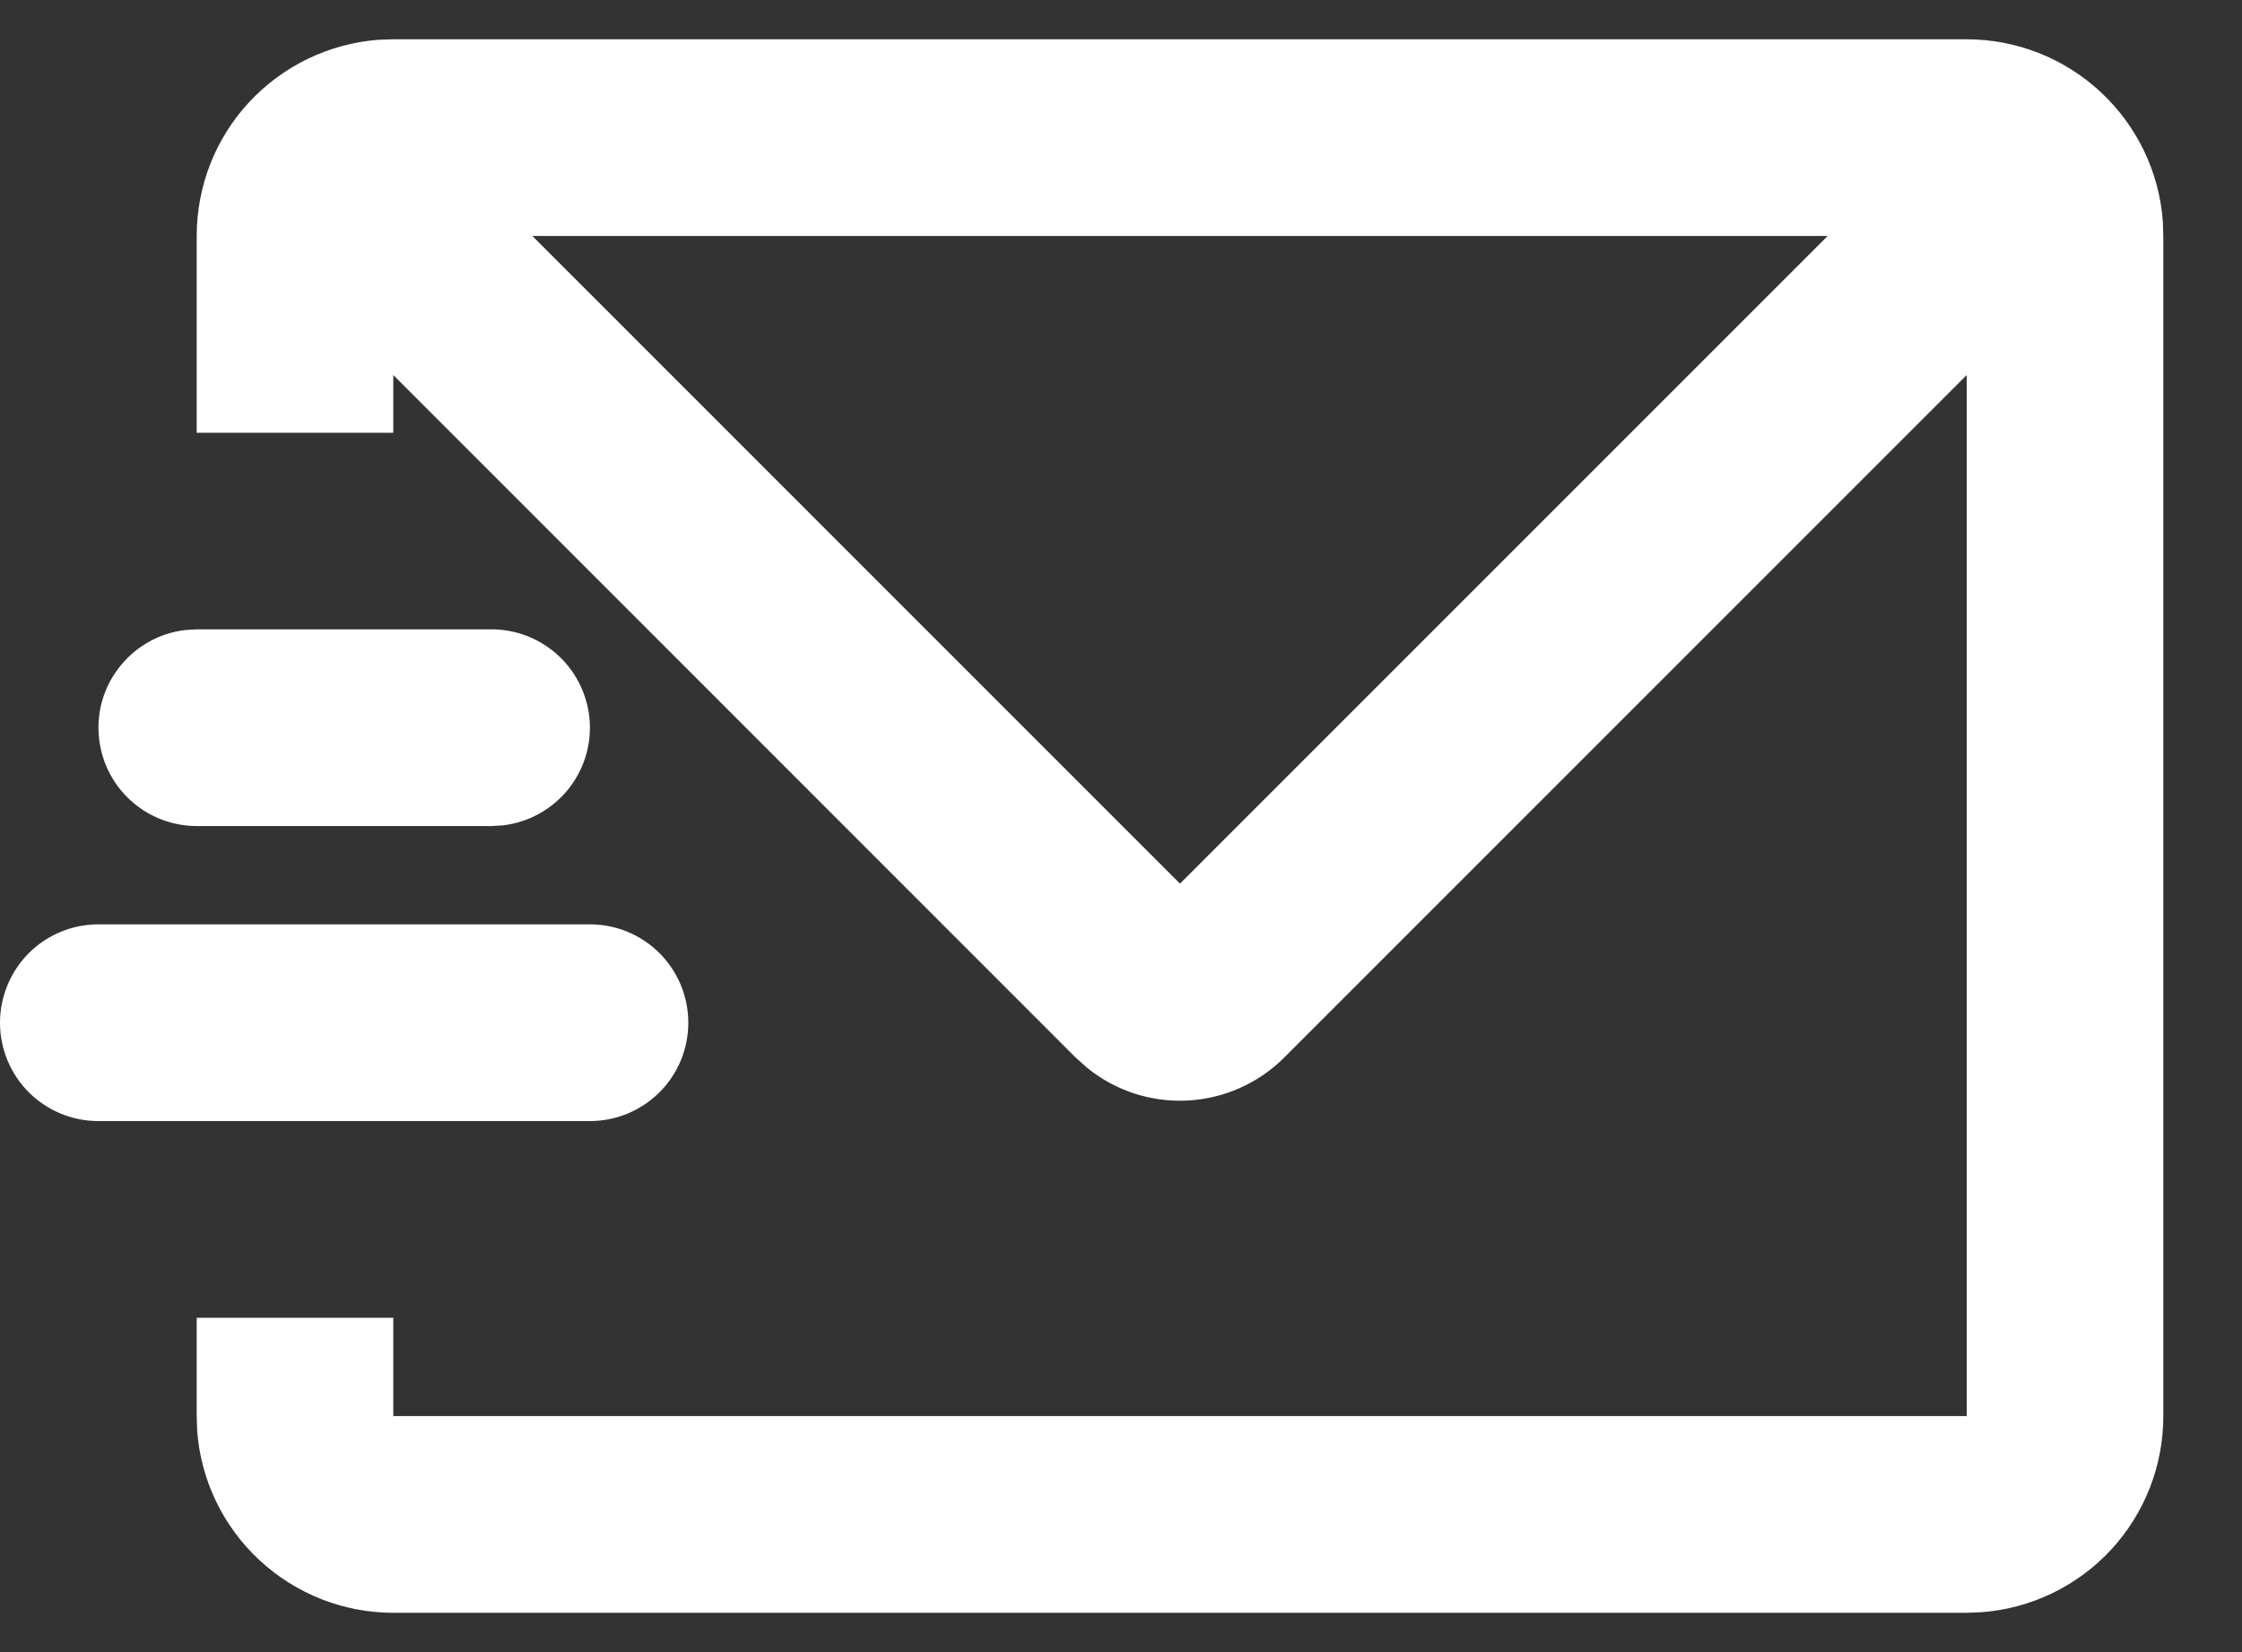 <?xml version="1.0" encoding="UTF-8"?> <svg xmlns="http://www.w3.org/2000/svg" width="19" height="14" viewBox="0 0 19 14" fill="none"><rect x="0" y="0" width="19" height="14" fill="#333333" stroke="none"/> <path d="M16.667 0.333C17.087 0.333 17.492 0.492 17.8 0.778C18.109 1.064 18.298 1.456 18.329 1.875L18.333 2V12C18.334 12.42 18.175 12.825 17.889 13.134C17.603 13.442 17.211 13.631 16.792 13.662L16.667 13.667H3.333C2.913 13.667 2.508 13.508 2.2 13.222C1.891 12.936 1.702 12.544 1.671 12.125L1.667 12V11.167H3.333V12H16.667V3.178L10.883 8.962C10.665 9.18 10.373 9.31 10.064 9.326C9.755 9.342 9.451 9.243 9.211 9.047L9.116 8.962L3.333 3.178V3.667H1.667V2C1.667 1.579 1.825 1.174 2.111 0.866C2.397 0.558 2.789 0.369 3.208 0.337L3.333 0.333H16.667ZM5 7.833C5.221 7.833 5.433 7.921 5.589 8.077C5.746 8.234 5.833 8.446 5.833 8.667C5.833 8.888 5.746 9.1 5.589 9.256C5.433 9.412 5.221 9.5 5 9.5H0.833C0.612 9.5 0.4 9.412 0.244 9.256C0.088 9.1 0 8.888 0 8.667C0 8.446 0.088 8.234 0.244 8.077C0.4 7.921 0.612 7.833 0.833 7.833H5ZM15.488 2H4.512L10 7.488L15.488 2ZM4.167 5.333C4.379 5.333 4.583 5.415 4.738 5.561C4.892 5.706 4.985 5.906 4.998 6.118C5.01 6.33 4.941 6.539 4.805 6.701C4.668 6.864 4.475 6.969 4.264 6.994L4.167 7H1.667C1.454 7 1.25 6.918 1.096 6.773C0.941 6.627 0.848 6.427 0.836 6.215C0.823 6.003 0.892 5.795 1.029 5.632C1.165 5.469 1.358 5.364 1.569 5.339L1.667 5.333H4.167Z" fill="white"></path> </svg> 
